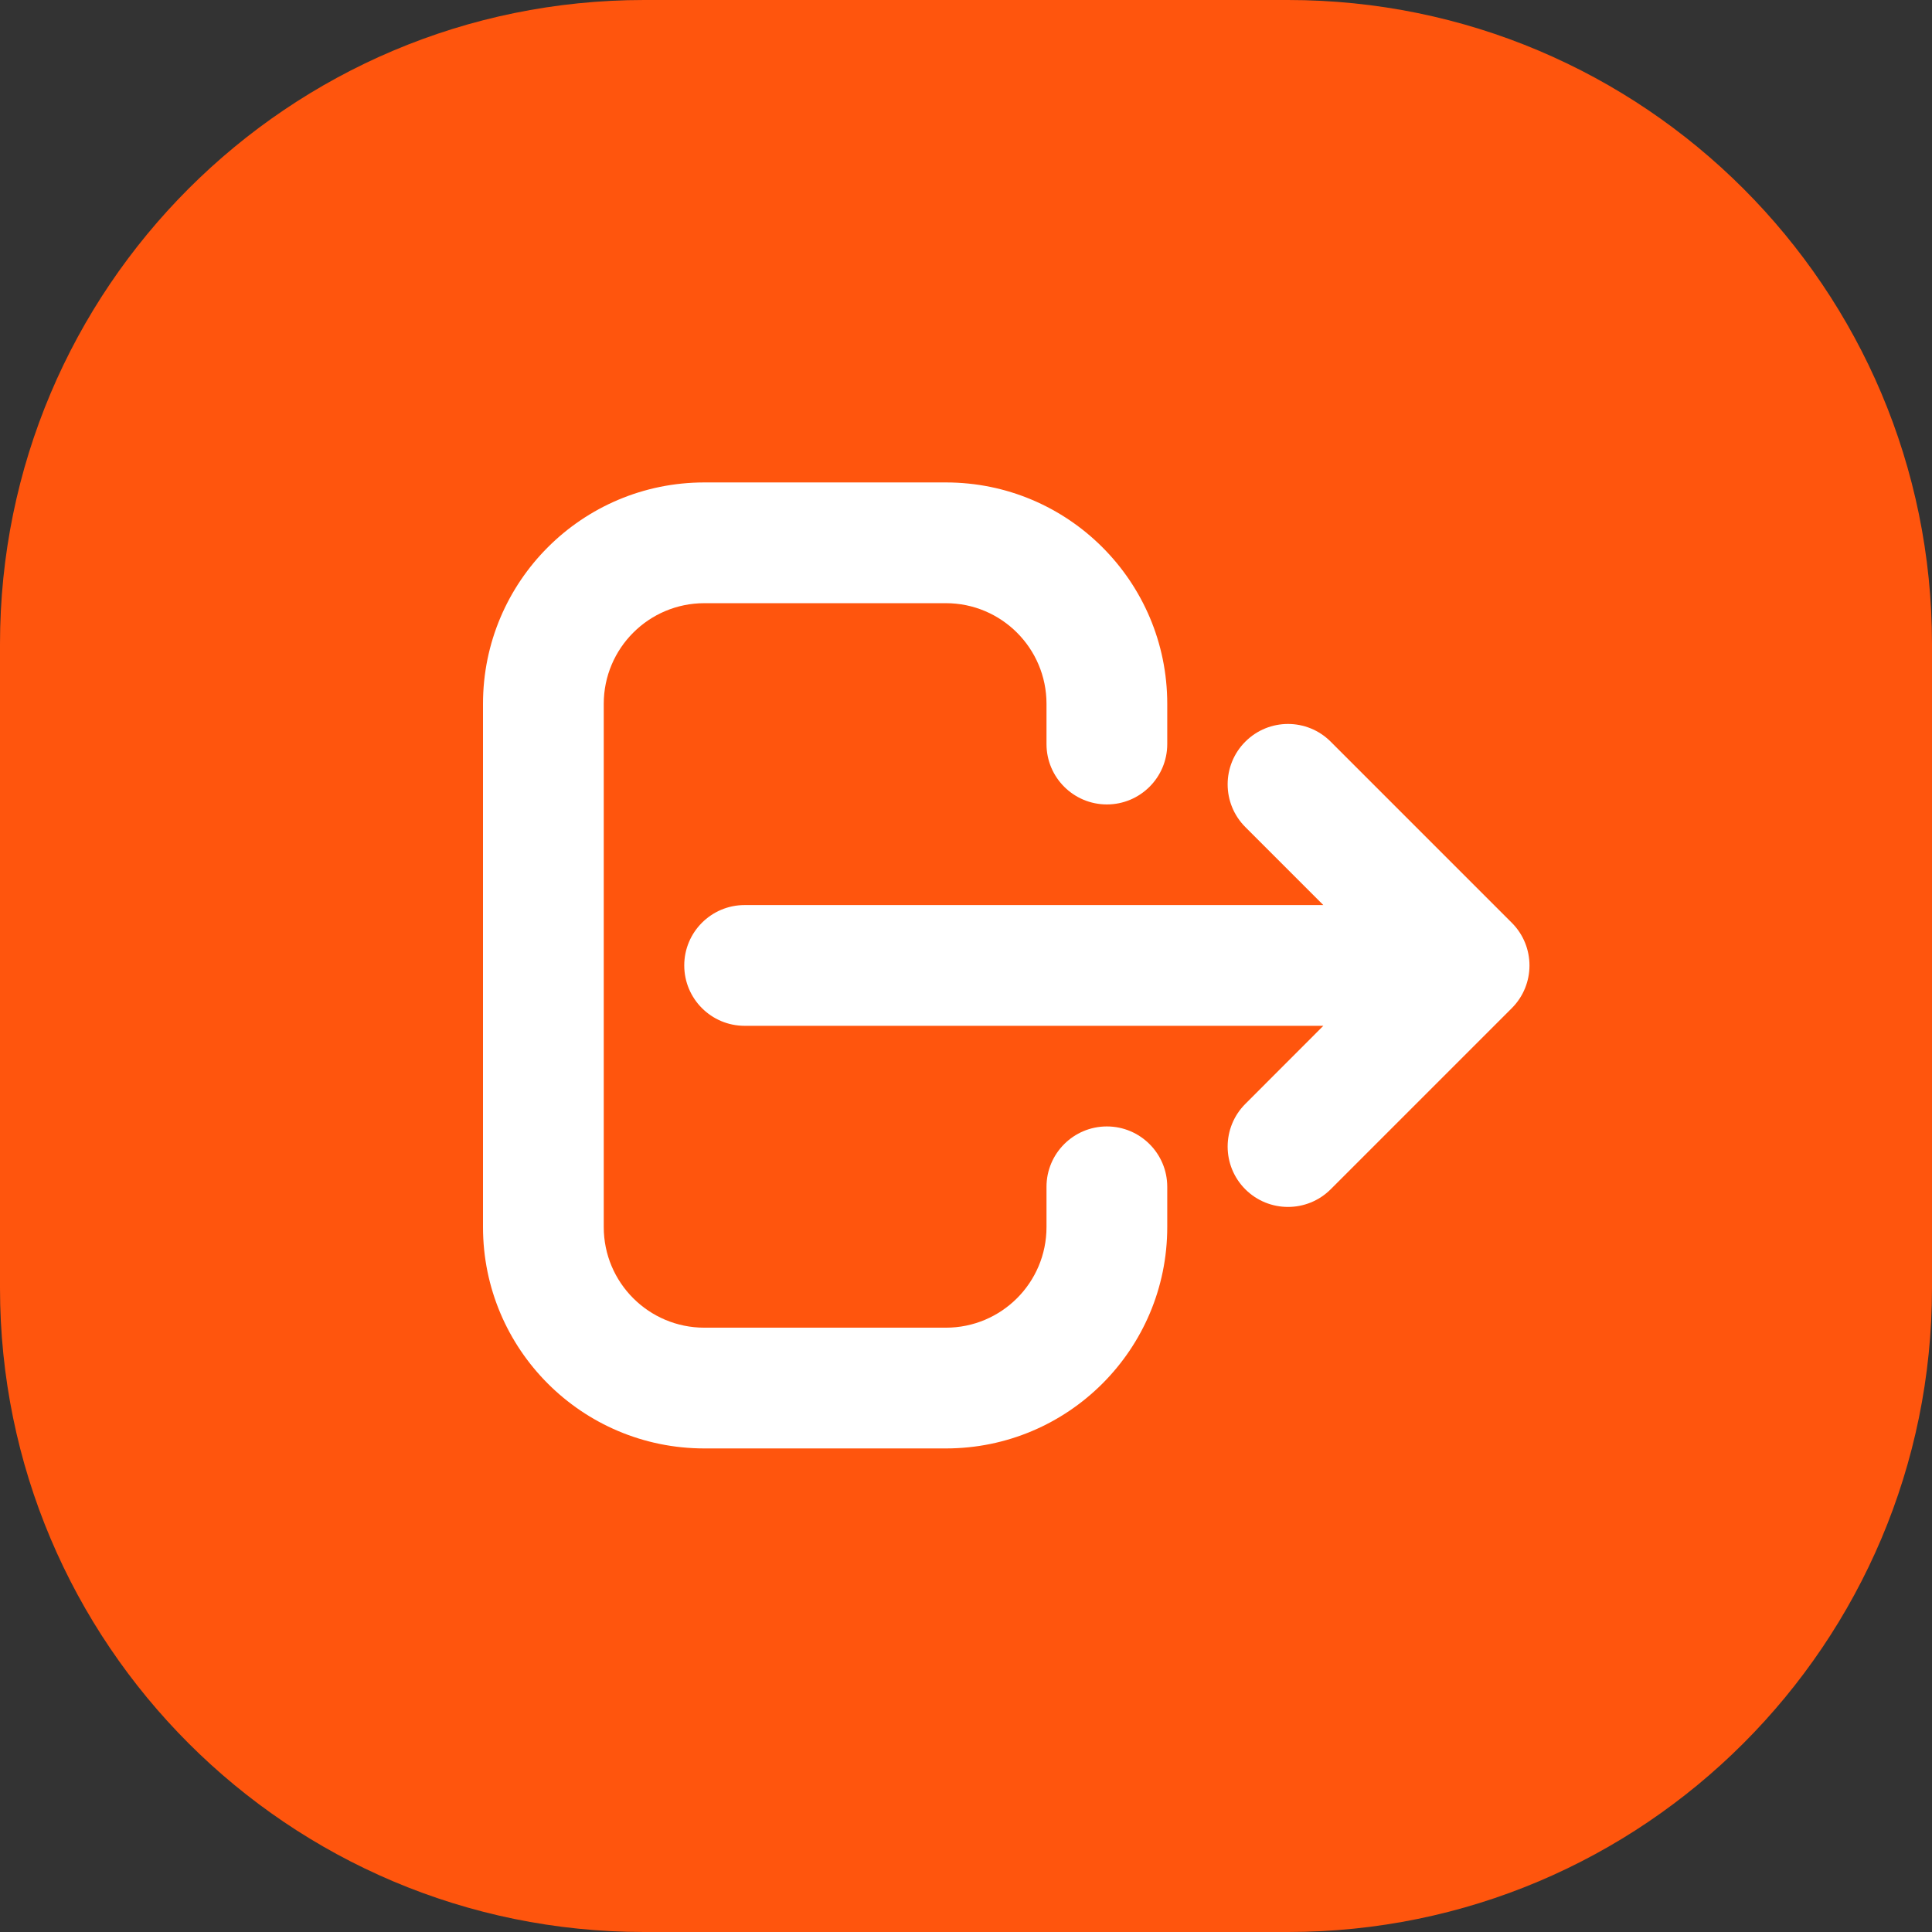 <svg width="24" height="24" viewBox="0 0 24 24" fill="none" xmlns="http://www.w3.org/2000/svg">
<rect x="0" y="0" width="24" height="24" fill="#333333" stroke="none"/>
<path d="M0 8C0 3.582 3.582 0 8 0H16C20.418 0 24 3.582 24 8V16C24 20.418 20.418 24 16 24H8C3.582 24 0 20.418 0 16V8Z" fill="#FF550D"/>
<path fill-rule="evenodd" clip-rule="evenodd" d="M6 8.743C6 7.224 7.231 5.993 8.75 5.993H11.75C13.269 5.993 14.5 7.224 14.5 8.743V9.243C14.5 9.657 14.164 9.993 13.75 9.993C13.336 9.993 13 9.657 13 9.243V8.743C13 8.053 12.44 7.493 11.75 7.493H8.75C8.06 7.493 7.5 8.053 7.5 8.743V15.243C7.5 15.934 8.06 16.493 8.75 16.493H11.75C12.44 16.493 13 15.934 13 15.243V14.743C13 14.329 13.336 13.993 13.75 13.993C14.164 13.993 14.5 14.329 14.5 14.743V15.243C14.5 16.762 13.269 17.993 11.75 17.993H8.75C7.231 17.993 6 16.762 6 15.243V8.743ZM15.47 9.213C15.763 8.92 16.237 8.92 16.53 9.213L18.78 11.463C19.073 11.756 19.073 12.231 18.78 12.524L16.53 14.774C16.237 15.066 15.763 15.066 15.47 14.774C15.177 14.481 15.177 14.006 15.47 13.713L16.439 12.743L9.25 12.743C8.836 12.743 8.5 12.407 8.5 11.993C8.5 11.579 8.836 11.243 9.25 11.243L16.439 11.243L15.47 10.274C15.177 9.981 15.177 9.506 15.47 9.213Z" fill="white"/>
</svg>